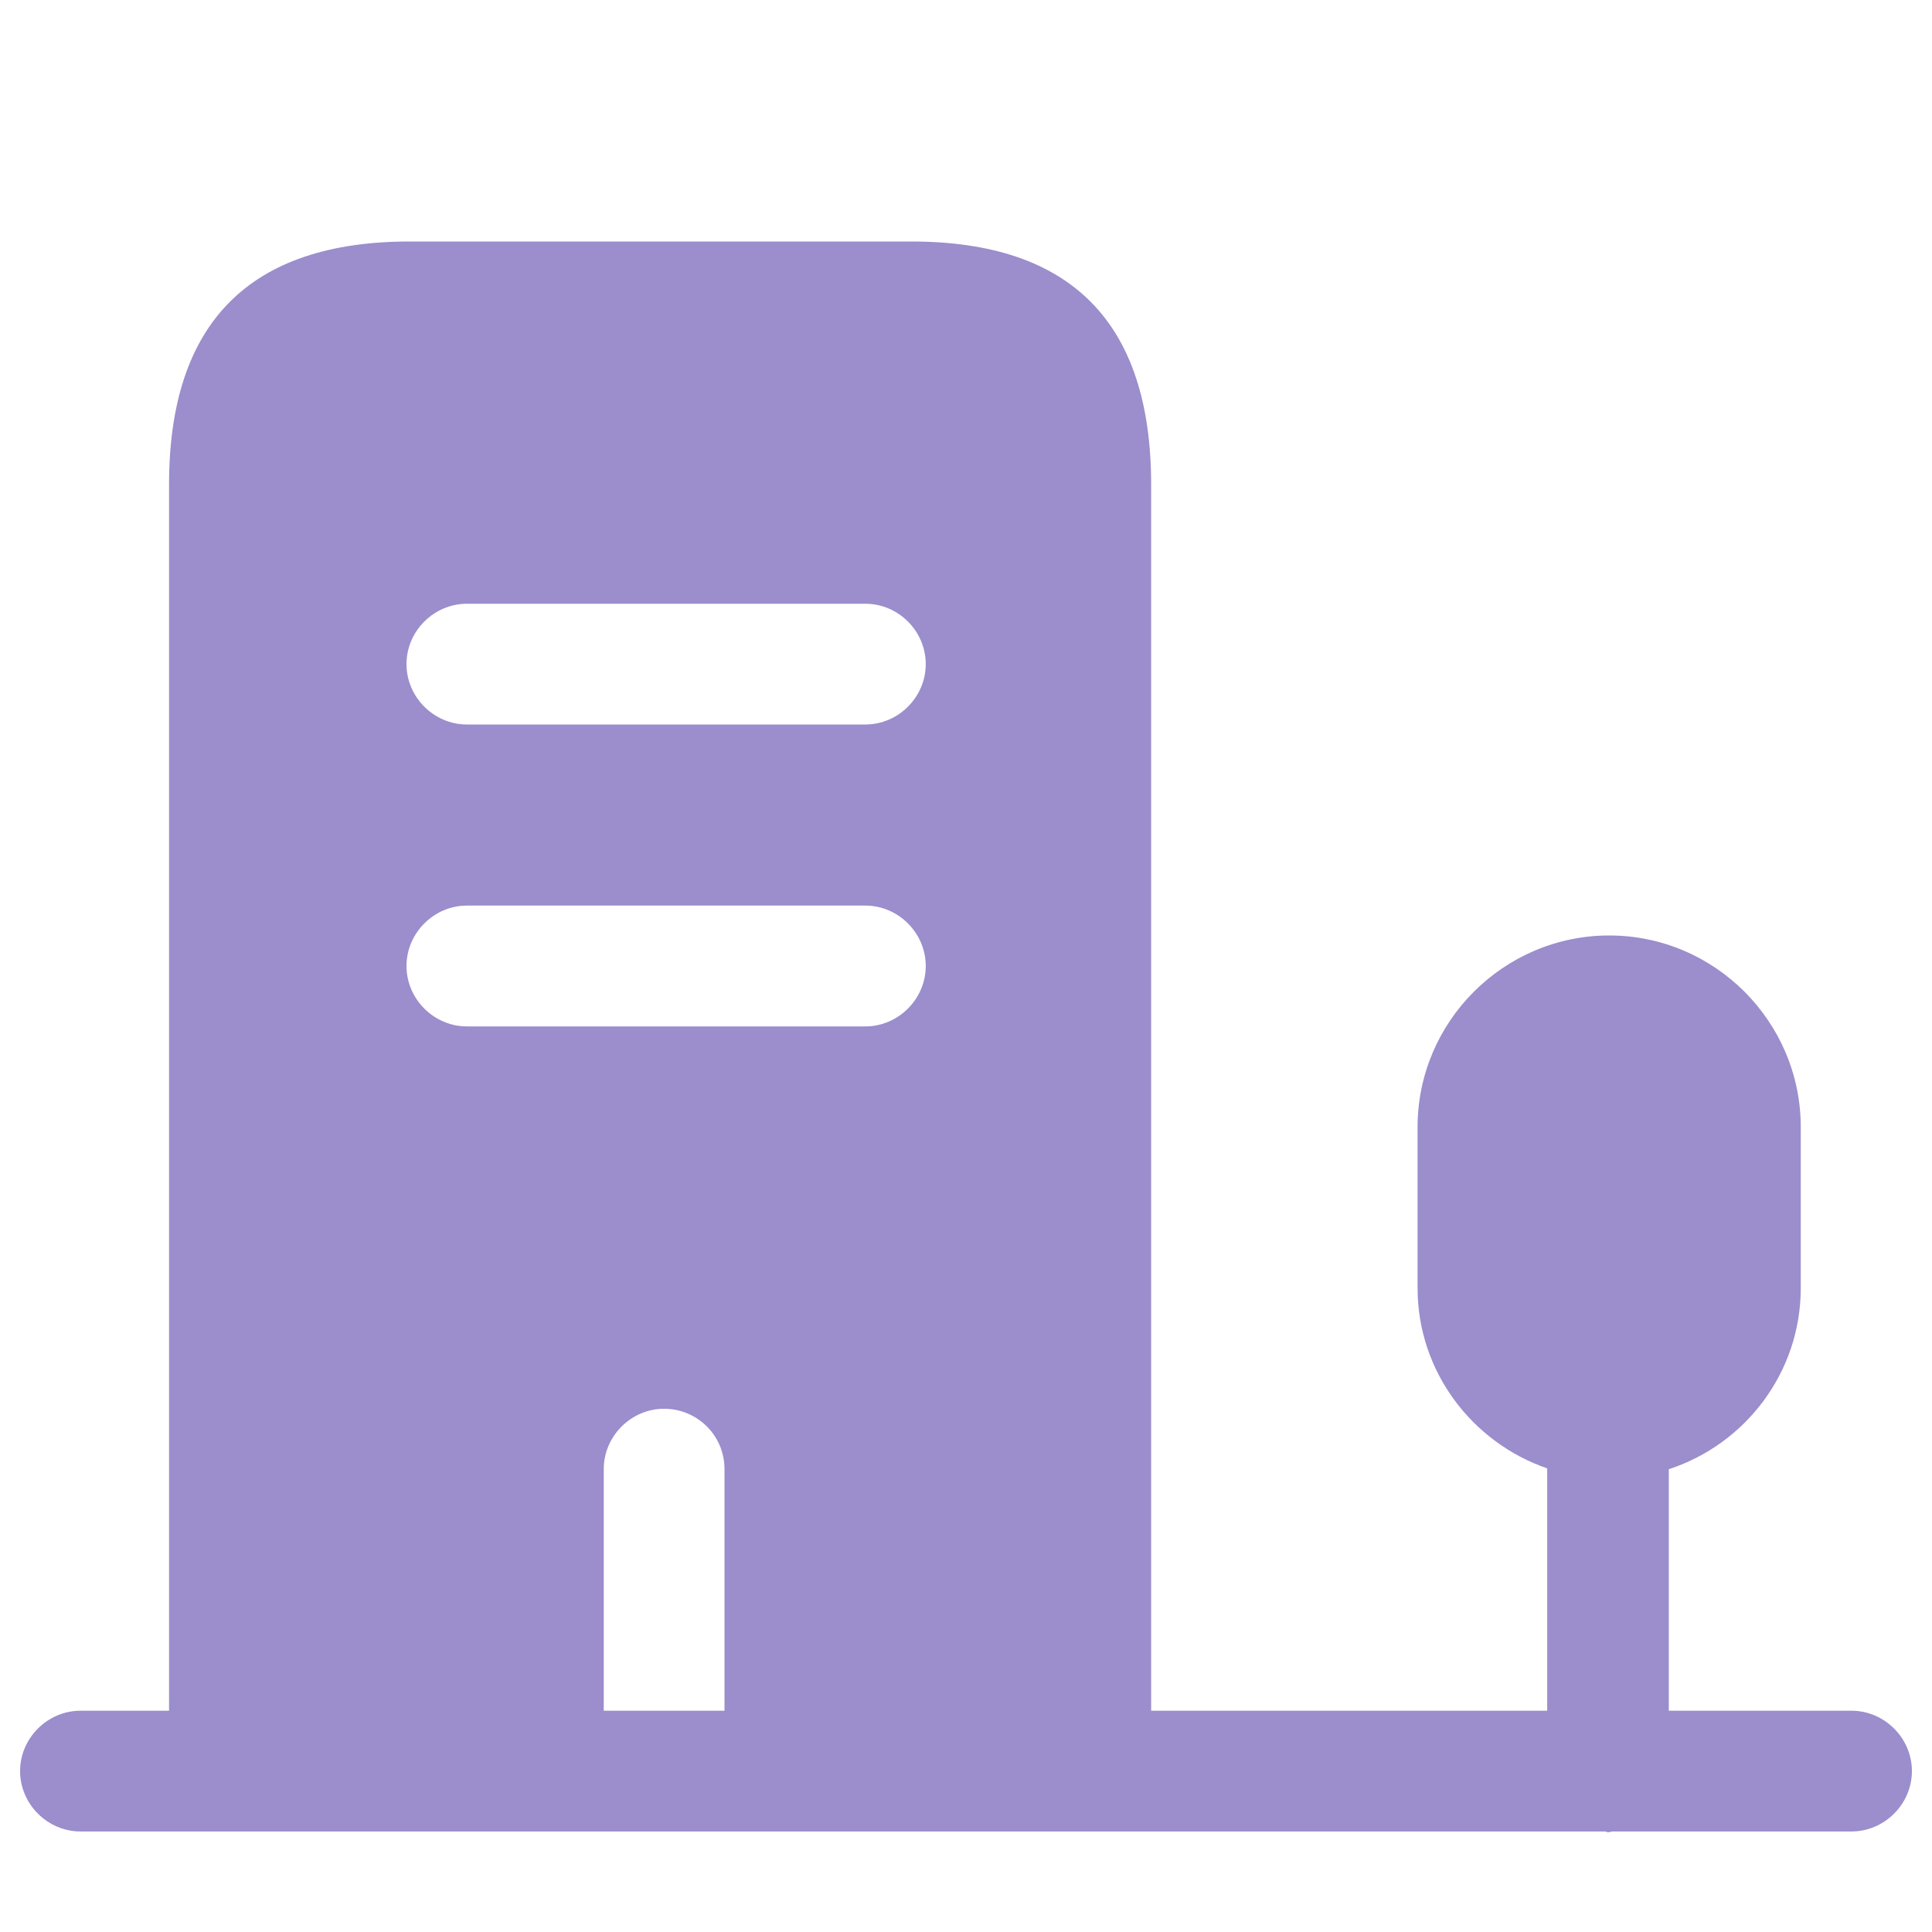 <svg width="30" height="30" viewBox="0 0 30 30" fill="none" xmlns="http://www.w3.org/2000/svg">
<path d="M14.15 3.75H6.362C3.875 3.75 2.625 5.013 2.625 7.525V27.5H9.375V22.812C9.375 22.3 9.8 21.875 10.312 21.875C10.825 21.875 11.25 22.288 11.25 22.812V27.5H17.875V7.525C17.875 5.013 16.637 3.75 14.15 3.75ZM13.438 15.938H7.25C6.737 15.938 6.312 15.512 6.312 15C6.312 14.488 6.737 14.062 7.25 14.062H13.438C13.95 14.062 14.375 14.488 14.375 15C14.375 15.512 13.95 15.938 13.438 15.938ZM13.438 11.25H7.25C6.737 11.25 6.312 10.825 6.312 10.312C6.312 9.8 6.737 9.375 7.25 9.375H13.438C13.95 9.375 14.375 9.8 14.375 10.312C14.375 10.825 13.95 11.25 13.438 11.25Z" fill="#9C8DCC"/>
<path d="M28.75 26.564H25.913V22.814C27.1 22.426 27.962 21.314 27.962 20.001V17.501C27.962 15.864 26.625 14.526 24.988 14.526C23.35 14.526 22.012 15.864 22.012 17.501V20.001C22.012 21.301 22.863 22.401 24.025 22.801V26.564H1.25C0.738 26.564 0.312 26.989 0.312 27.501C0.312 28.014 0.738 28.439 1.25 28.439H24.913C24.938 28.439 24.95 28.451 24.975 28.451C25 28.451 25.012 28.439 25.038 28.439H28.75C29.262 28.439 29.688 28.014 29.688 27.501C29.688 26.989 29.262 26.564 28.75 26.564Z" fill="#9C8DCC"/>
</svg>
